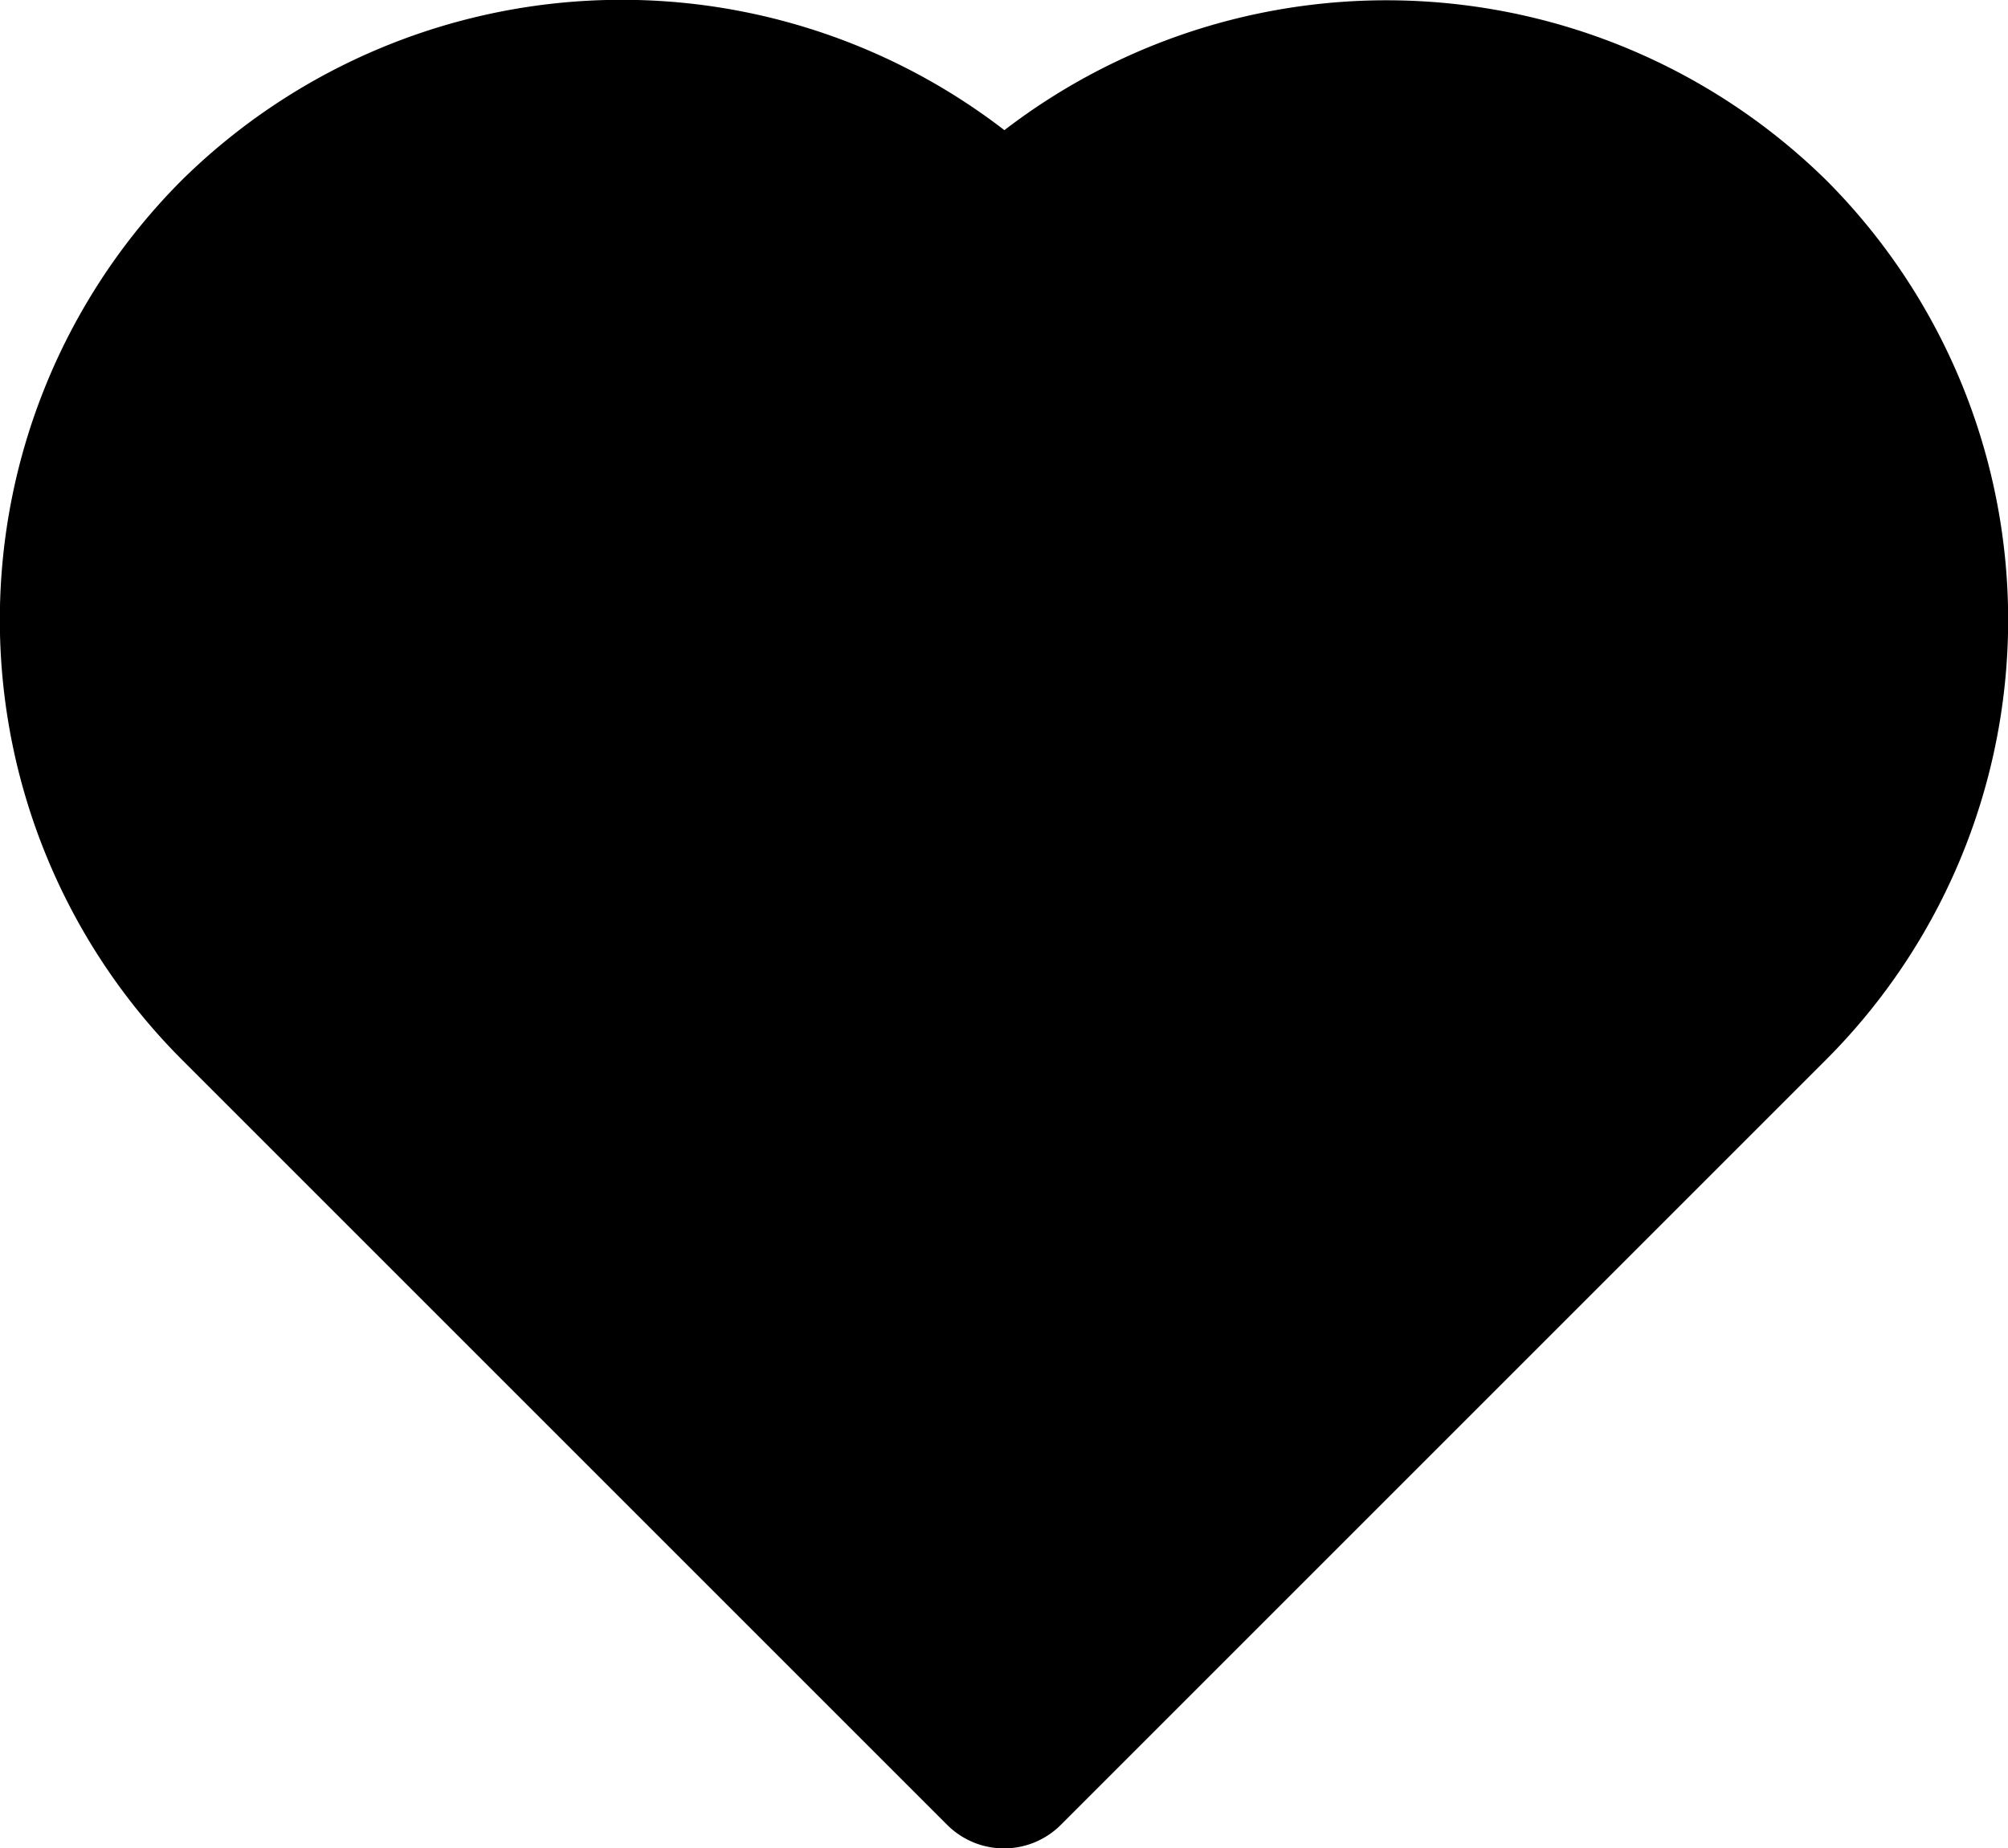 <svg xmlns="http://www.w3.org/2000/svg" viewBox="0 0 49.98 46.01"><title>Middel 1</title><g id="Laag_2" data-name="Laag 2"><g id="Layer_1" data-name="Layer 1"><path d="M45.46,4.49A15.61,15.61,0,0,0,25,3.24,15.6,15.6,0,0,0,4.52,4.49a15.49,15.49,0,0,0,0,21.88L23.58,45.43a2,2,0,0,0,2.82,0L45.46,26.37A15.49,15.49,0,0,0,45.46,4.49Z"/></g></g></svg>